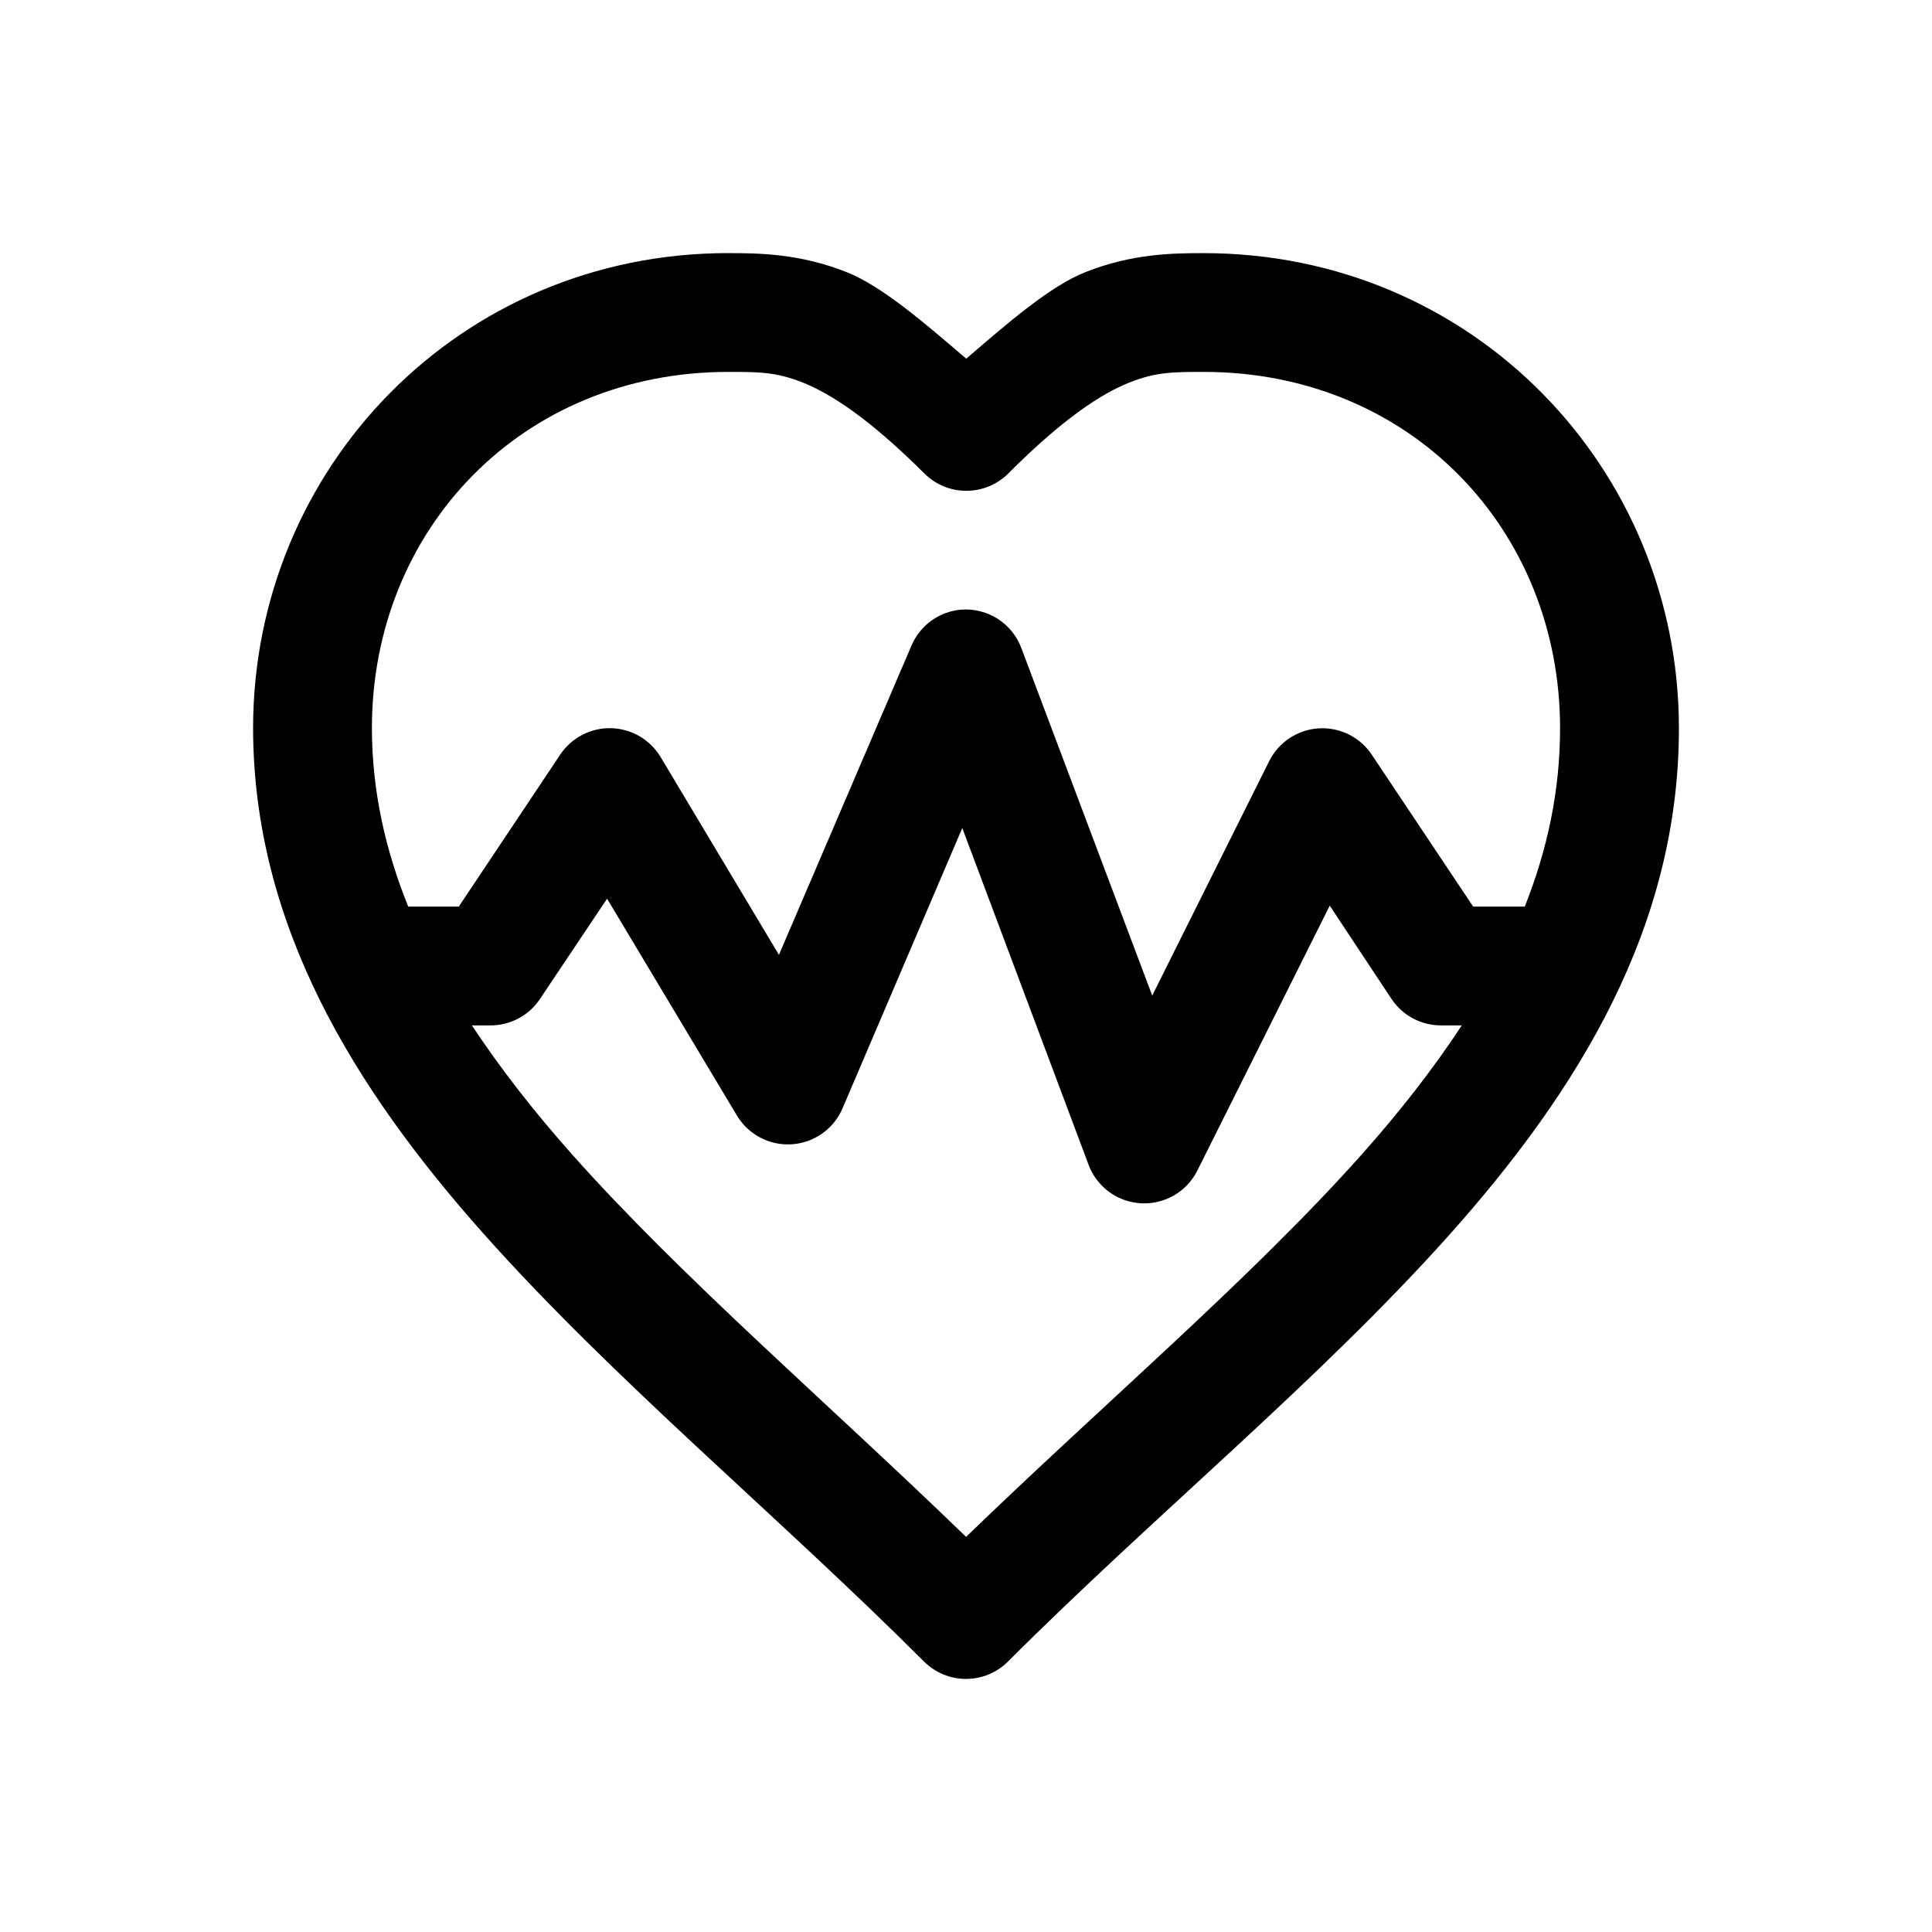 <?xml version="1.0" encoding="UTF-8"?>
<!-- Uploaded to: ICON Repo, www.iconrepo.com, Generator: ICON Repo Mixer Tools -->
<svg fill="#000000" width="800px" height="800px" version="1.1" viewBox="144 144 512 512" xmlns="http://www.w3.org/2000/svg">
 <path d="m337.02 211.07c-71.199 0-125.95 56.941-125.95 125.95v0.031c0.105 51.895 26.512 95.062 61.129 133.95 34.621 38.883 78.016 74.664 116.67 113.32 2.953 2.949 6.957 4.609 11.133 4.609 4.172 0 8.176-1.66 11.129-4.609 38.617-38.621 82.066-74.086 116.73-112.82 34.664-38.738 61.07-81.988 61.07-134.47 0-69.012-54.75-125.95-125.95-125.95h-0.031c-7.852 0.016-18.879 0.066-31.398 5.074-9.246 3.699-20.312 13.266-31.488 22.906-11.227-9.645-22.348-19.207-31.609-22.906-12.535-5.008-23.559-5.07-31.426-5.074zm0 31.488c7.875 0.004 12.57-0.035 19.742 2.828 7.168 2.863 17.332 9.258 32.195 24.078 2.957 2.957 6.969 4.613 11.152 4.609 4.184-0.008 8.191-1.676 11.141-4.641 14.766-14.809 24.875-21.191 32.012-24.047 7.125-2.852 11.836-2.812 19.711-2.828 54.75 0 94.461 41.742 94.461 94.465 0 16.625-3.398 32.207-9.348 47.23h-13.684l-26.844-40.219c-3.102-4.676-8.461-7.348-14.062-7.012-5.598 0.336-10.598 3.629-13.121 8.641l-31.027 62.176-34.656-92.035c-1.188-3.219-3.394-5.961-6.289-7.812-2.891-1.848-6.309-2.699-9.73-2.426-2.848 0.246-5.574 1.266-7.887 2.941-2.312 1.68-4.125 3.957-5.242 6.59l-35.117 81.949-31.367-52.43c-2.781-4.633-7.746-7.516-13.152-7.637-5.402-0.117-10.492 2.543-13.477 7.055l-26.844 40.219h-13.406c-6.09-15.102-9.59-30.699-9.625-47.23v-0.031c0.016-52.707 39.723-94.434 94.465-94.434zm61.992 120.88 33.484 89.266c1.449 3.844 4.336 6.969 8.055 8.711 3.715 1.742 7.965 1.965 11.844 0.617 3.879-1.344 7.078-4.152 8.914-7.82l35.086-70.203 16.391 24.754c2.934 4.379 7.863 6.996 13.133 6.981h5.473c-7.688 11.684-16.68 23.211-27.031 34.777-29.133 32.566-67.688 65.316-104.34 100.77-36.625-35.496-75.156-68.492-104.3-101.23-10.18-11.43-19.051-22.816-26.66-34.316h5.012c5.223-0.023 10.098-2.641 13.008-6.981l17.801-26.598 34.379 57.41c1.992 3.348 5.148 5.84 8.871 6.996 3.719 1.156 7.734 0.891 11.27-0.742s6.34-4.519 7.875-8.098z"/>
</svg>
